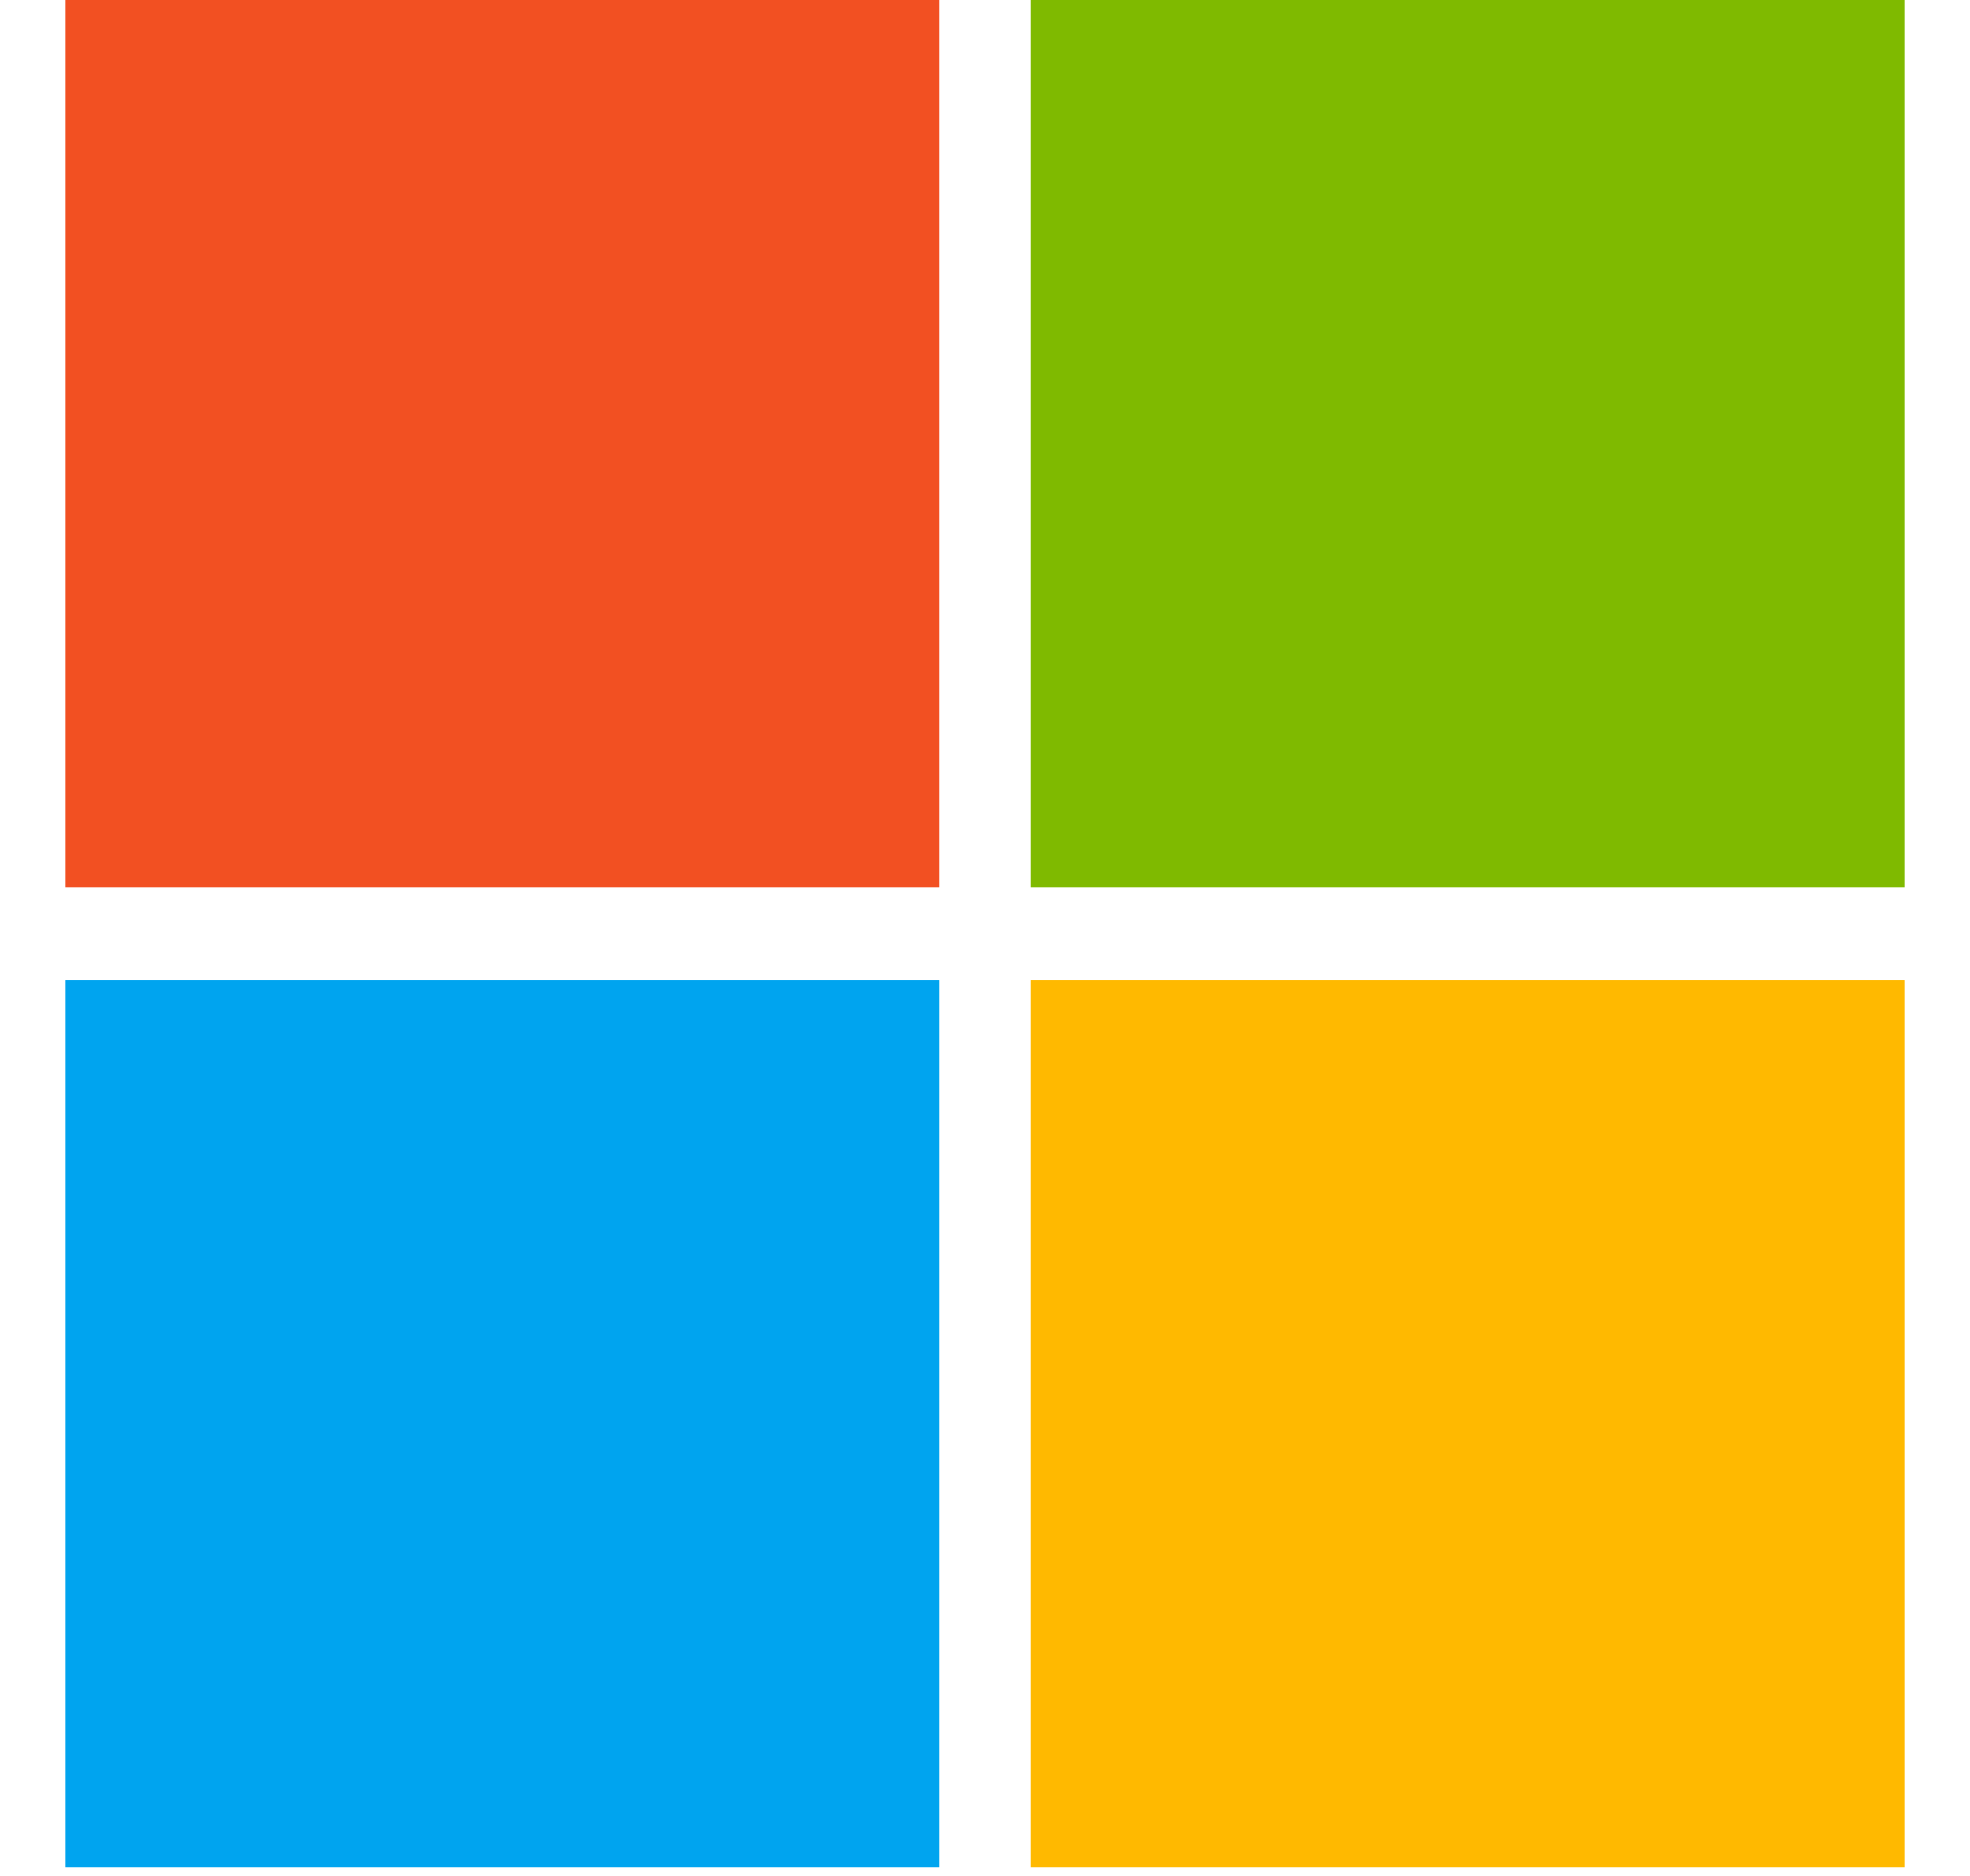 <svg width="21" height="20" viewBox="0 0 21 20" fill="none" xmlns="http://www.w3.org/2000/svg">
<path d="M10.015 0H0.7V9.461H10.015V0Z" fill="#F25022"/>
<path d="M20.3 3.8147e-06H10.985V9.461H20.3V3.8147e-06Z" fill="#7FBA00"/>
<path d="M10.015 10.45H0.7V19.91H10.015V10.45Z" fill="#00A4EF"/>
<path d="M20.3 10.45H10.985V19.91H20.3V10.45Z" fill="#FFB900"/>
</svg>
